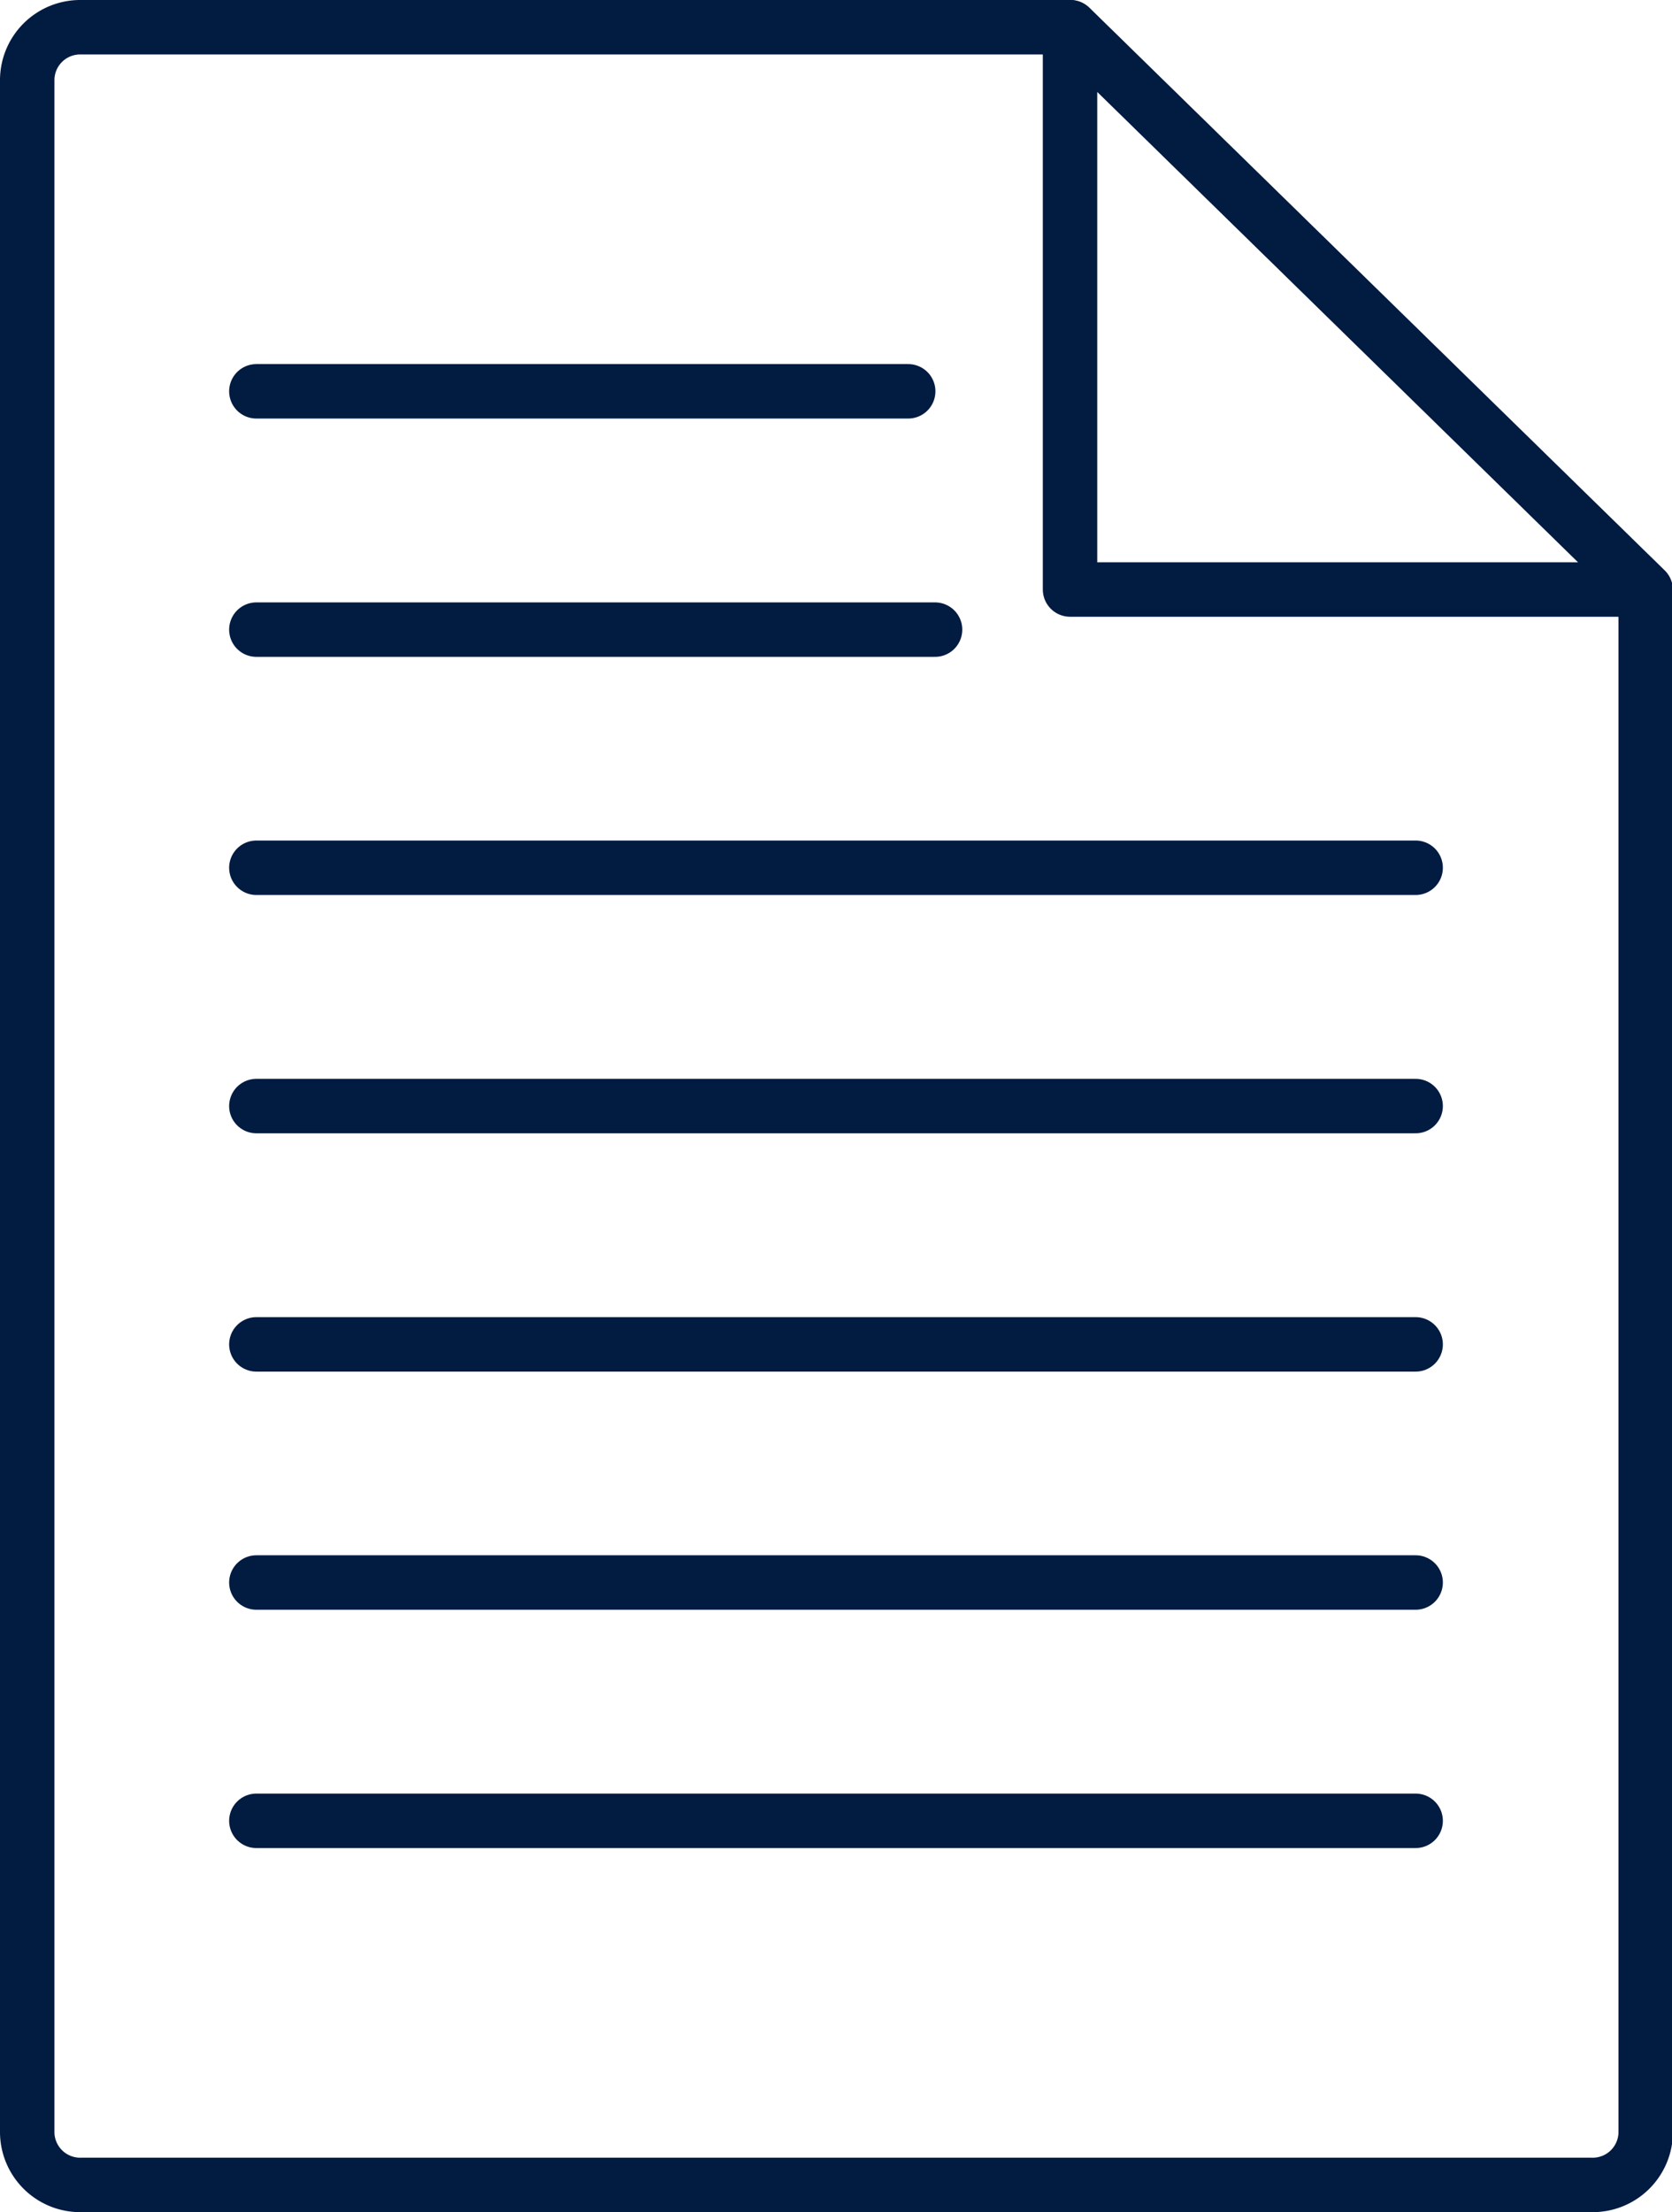 <svg xmlns="http://www.w3.org/2000/svg" viewBox="0 0 92.16 121.88"><g id="Layer_2" data-name="Layer 2"><g id="レイヤー_1" data-name="レイヤー 1"><polygon points="58.98 32.48 58.98 1.5 90.66 32.48 58.98 32.48" fill="none" stroke="#011b41" stroke-linecap="round" stroke-linejoin="round" stroke-width="3"/><path d="M59,1.5H4.45A2.92,2.92,0,0,0,1.5,4.38V117.5a2.92,2.92,0,0,0,3,2.88H87.71a2.92,2.92,0,0,0,3-2.88v-85Z" fill="none" stroke="#011b41" stroke-linecap="round" stroke-linejoin="round" stroke-width="3"/><line x1="78.03" y1="100.32" x2="14.13" y2="100.32" fill="none" stroke="#011b41" stroke-linecap="round" stroke-linejoin="round" stroke-width="3"/><line x1="78.03" y1="87.19" x2="14.13" y2="87.19" fill="none" stroke="#011b41" stroke-linecap="round" stroke-linejoin="round" stroke-width="3"/><line x1="78.03" y1="74.07" x2="14.13" y2="74.07" fill="none" stroke="#011b41" stroke-linecap="round" stroke-linejoin="round" stroke-width="3"/><line x1="78.03" y1="60.94" x2="14.13" y2="60.94" fill="none" stroke="#011b41" stroke-linecap="round" stroke-linejoin="round" stroke-width="3"/><line x1="78.03" y1="47.81" x2="14.13" y2="47.81" fill="none" stroke="#011b41" stroke-linecap="round" stroke-linejoin="round" stroke-width="3"/><line x1="51.54" y1="34.69" x2="14.13" y2="34.69" fill="none" stroke="#011b41" stroke-linecap="round" stroke-linejoin="round" stroke-width="3"/><line x1="50.06" y1="21.56" x2="14.13" y2="21.56" fill="none" stroke="#011b41" stroke-linecap="round" stroke-linejoin="round" stroke-width="3"/></g></g></svg>